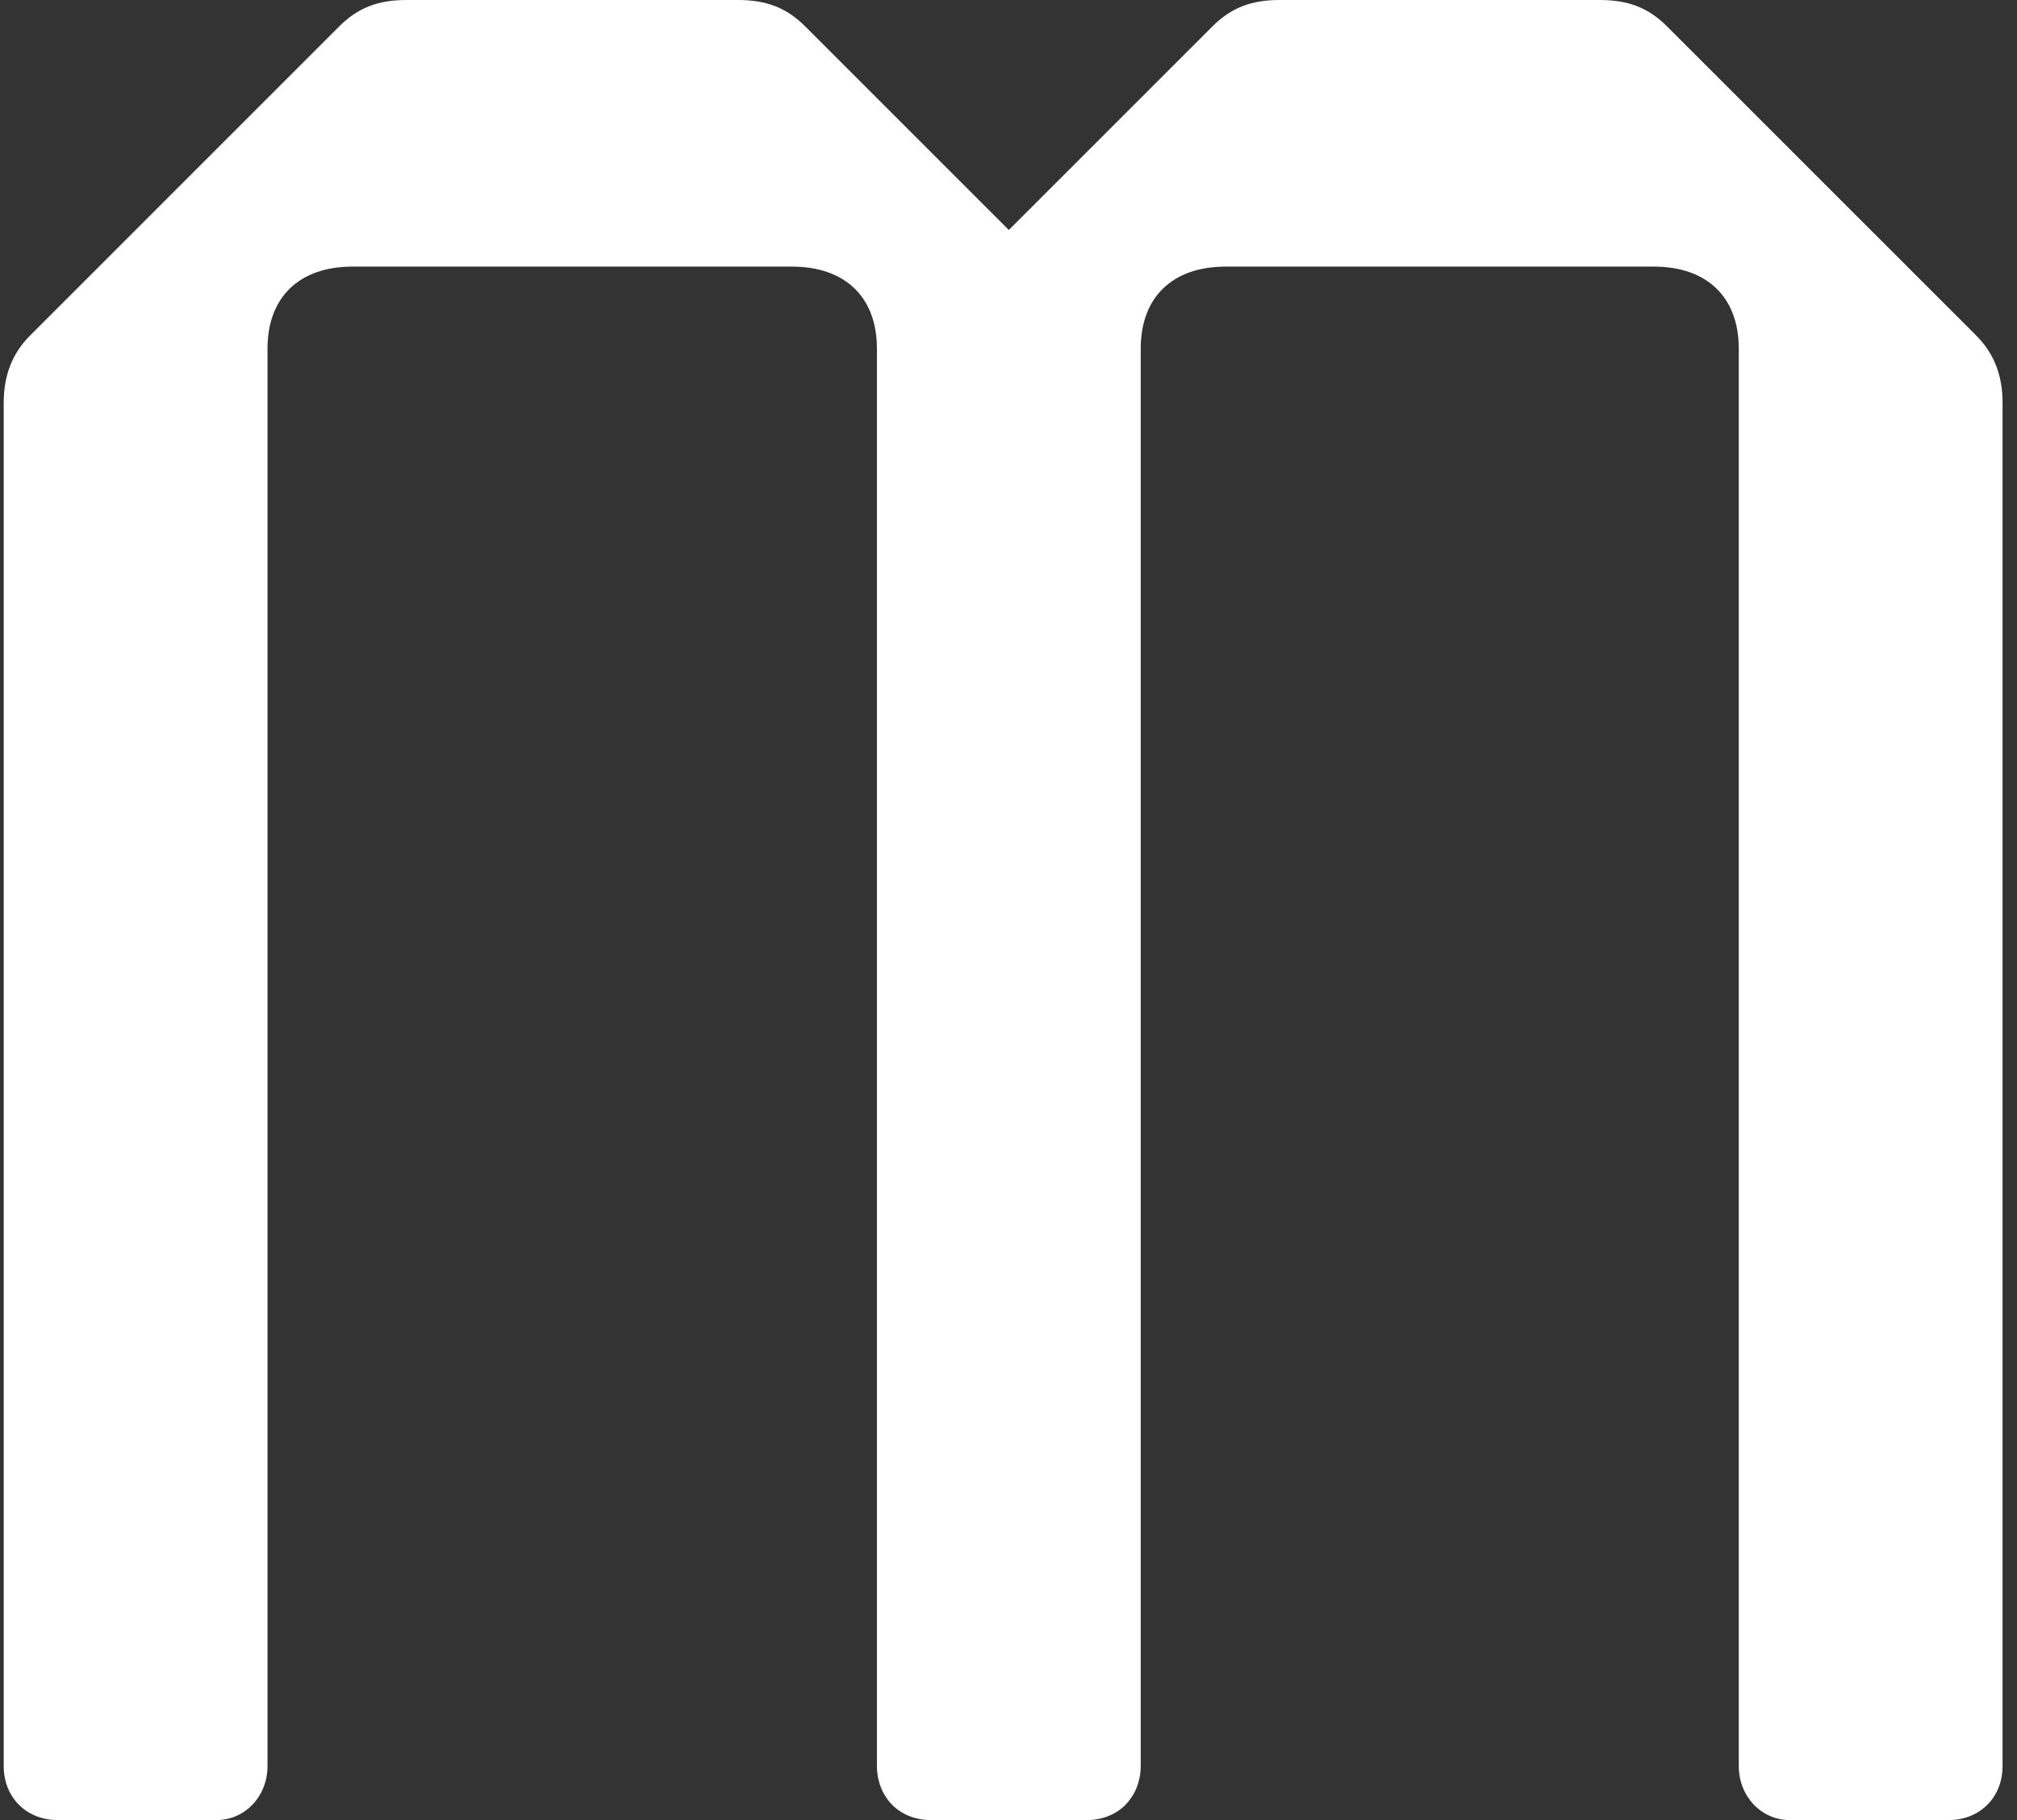 <svg width="123" height="111" viewBox="0 0 123 111" fill="none" xmlns="http://www.w3.org/2000/svg">
<rect x="0" y="0" width="123" height="111" fill="#333333" stroke="none"/>
<path d="M122.119 24.552V107.707C122.119 109.613 120.74 111 118.826 111H109.147C107.406 111 106.034 109.551 106.034 107.707V21.265C106.034 18.124 104.099 16.259 100.847 16.259H74.749C71.497 16.259 69.563 18.124 69.563 21.265V107.707C69.563 107.935 69.542 108.164 69.5 108.379C69.438 108.698 69.341 108.996 69.202 109.274C69.043 109.579 68.849 109.849 68.62 110.085C68.037 110.66 67.219 111 66.269 111H56.77C55.82 111 55.002 110.66 54.42 110.085C54.184 109.849 53.99 109.579 53.837 109.274C53.699 108.996 53.602 108.698 53.539 108.379C53.498 108.164 53.477 107.935 53.477 107.707V21.265C53.477 18.124 51.542 16.259 48.291 16.259H21.499C18.247 16.259 16.313 18.124 16.313 21.265V107.707C16.313 109.551 14.94 111 13.2 111H3.52C1.607 111 0.227 109.613 0.227 107.707V24.552C0.227 22.881 0.754 21.543 1.842 20.454L20.688 1.609C21.818 0.478 23.045 0 24.786 0H45.004C46.744 0 47.972 0.478 49.102 1.609L61.52 14.027L73.938 1.609C75.068 0.478 76.295 0 78.036 0H97.561C99.301 0 100.528 0.478 101.658 1.609L120.504 20.454C121.593 21.543 122.119 22.881 122.119 24.552Z" fill="white"/>
</svg>
